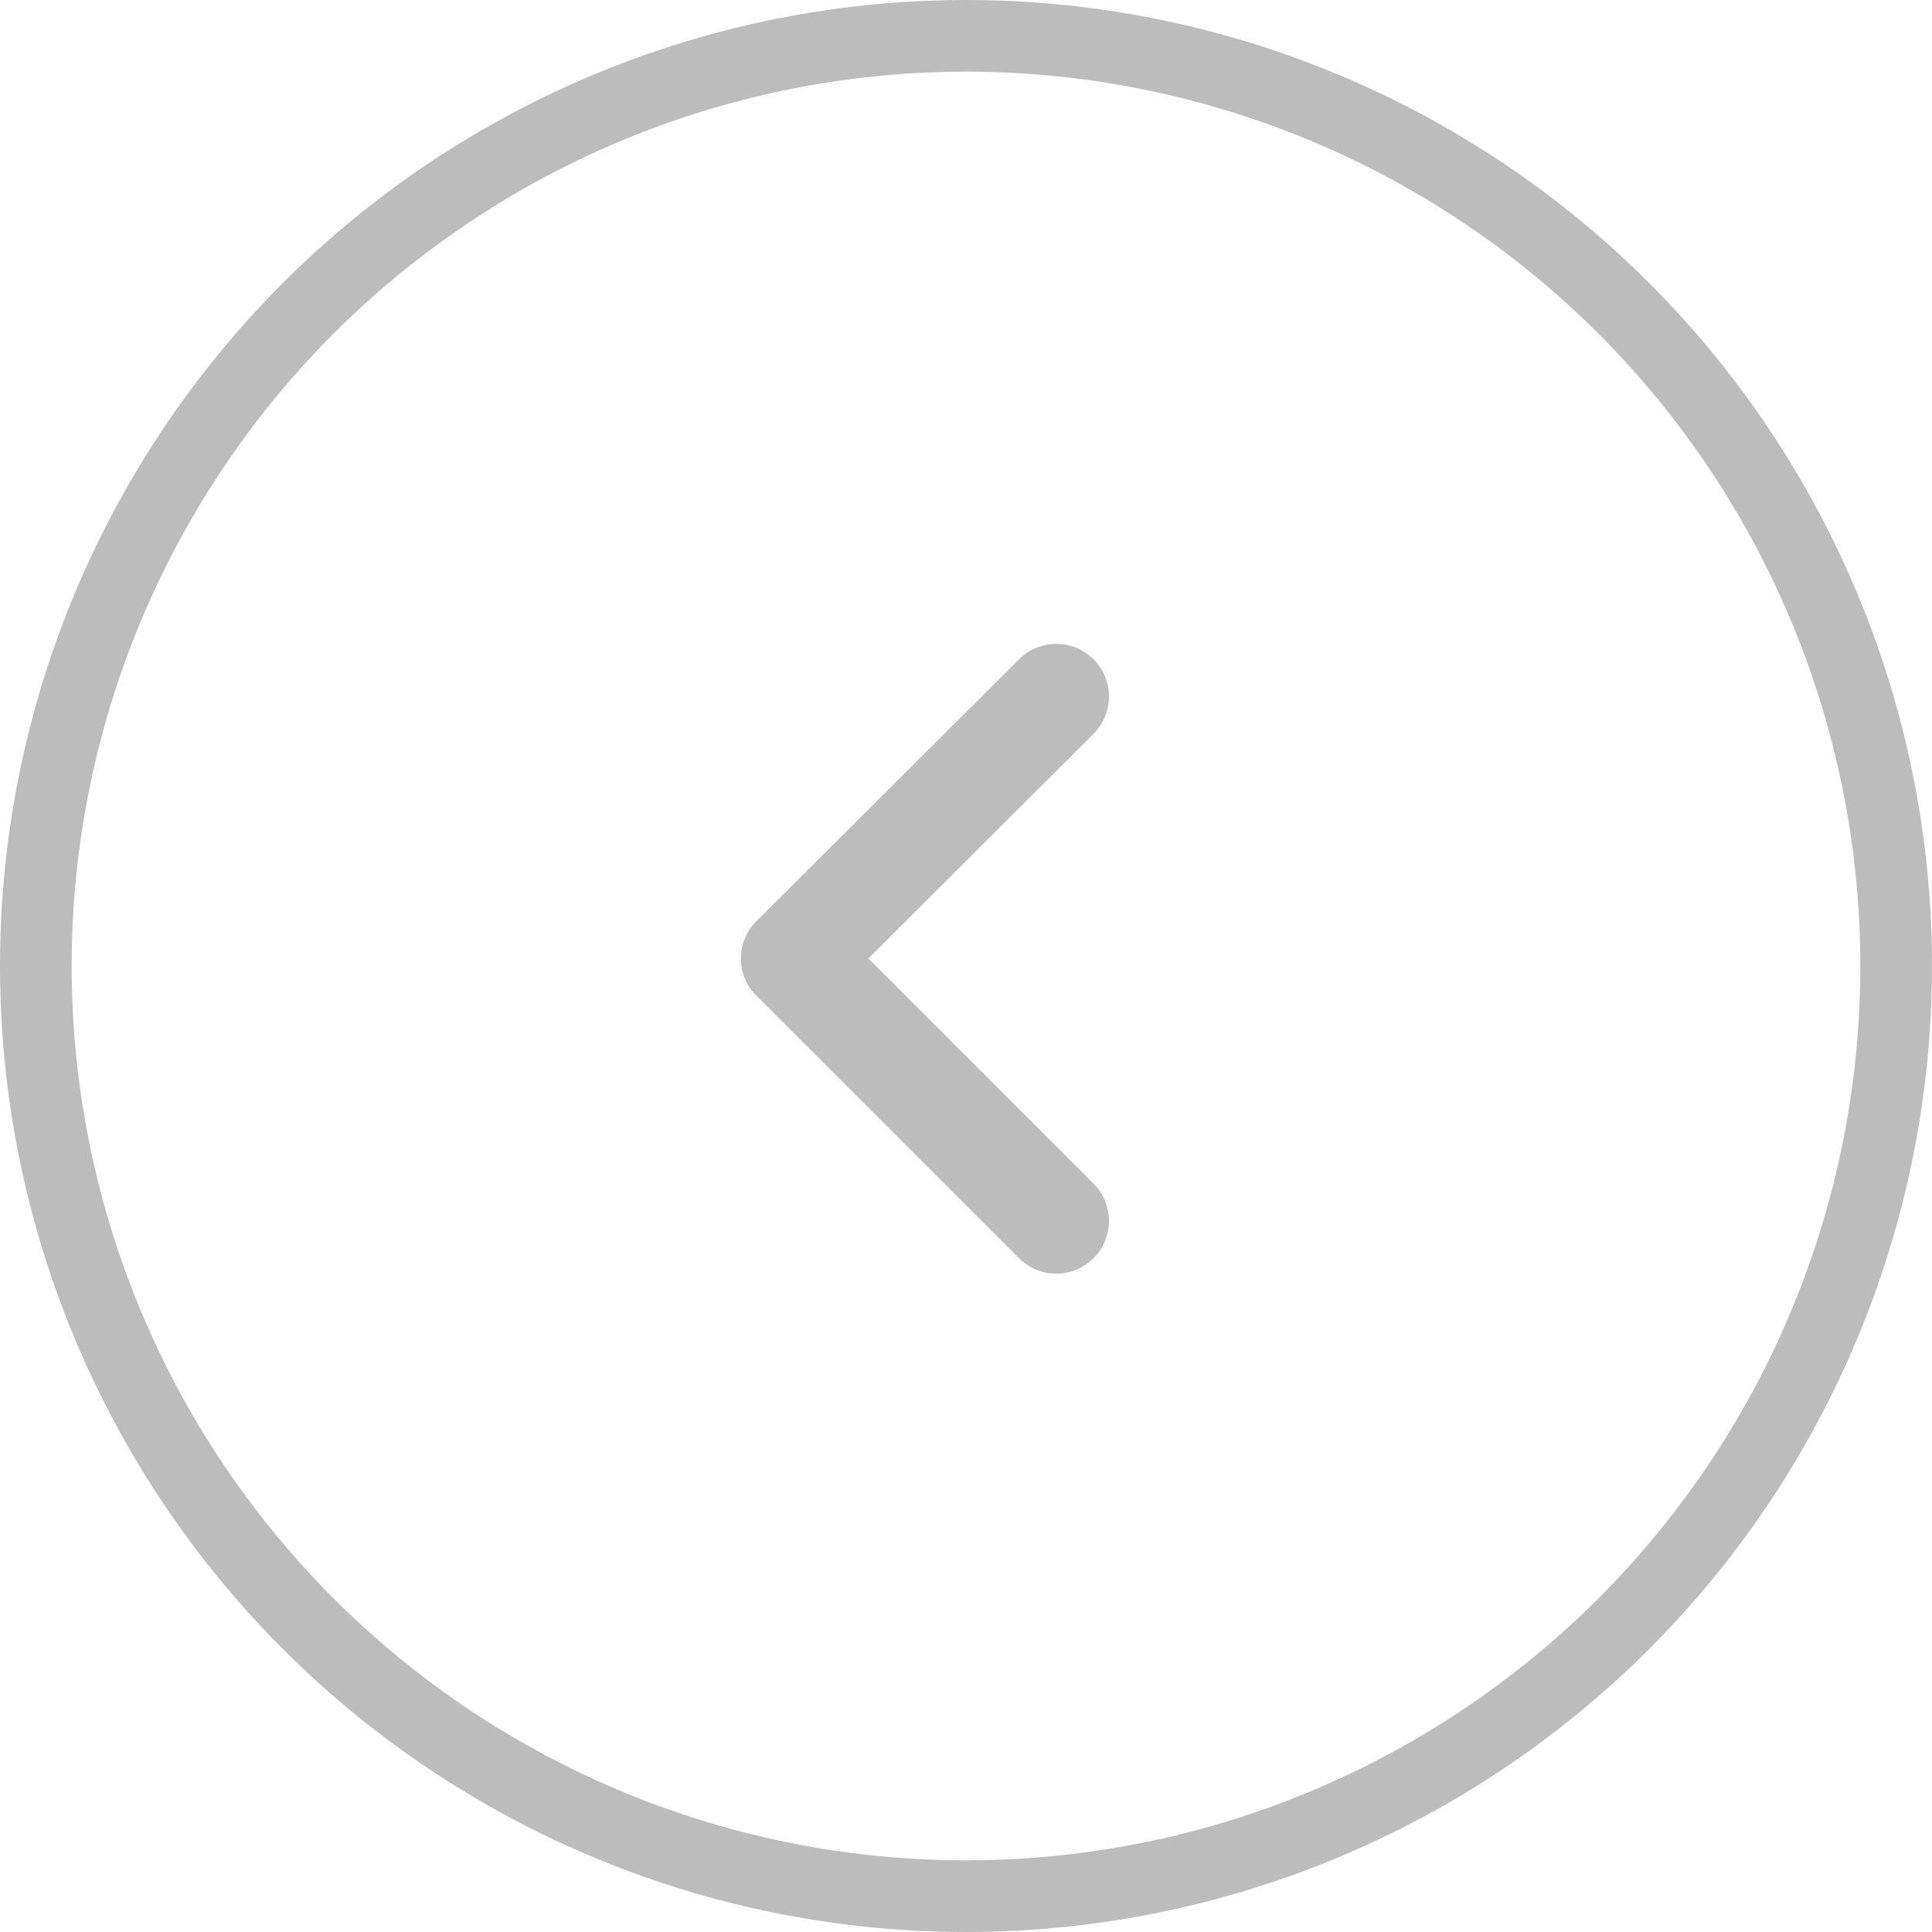 <svg id="レイヤー_2" data-name="レイヤー 2" xmlns="http://www.w3.org/2000/svg" viewBox="0 0 28.04 28.04"><defs><style>.cls-1,.cls-2{fill:none;stroke:#bdbcbc;}.cls-1{stroke-miterlimit:10;stroke-width:1.04px;}.cls-2{stroke-linecap:round;stroke-linejoin:round;stroke-width:1.53px;}</style></defs><circle class="cls-1" cx="14.02" cy="14.02" r="13.5"/><line class="cls-2" x1="15.33" y1="17.72" x2="11.52" y2="13.91"/><line class="cls-2" x1="11.52" y1="13.91" x2="15.33" y2="10.11"/></svg>